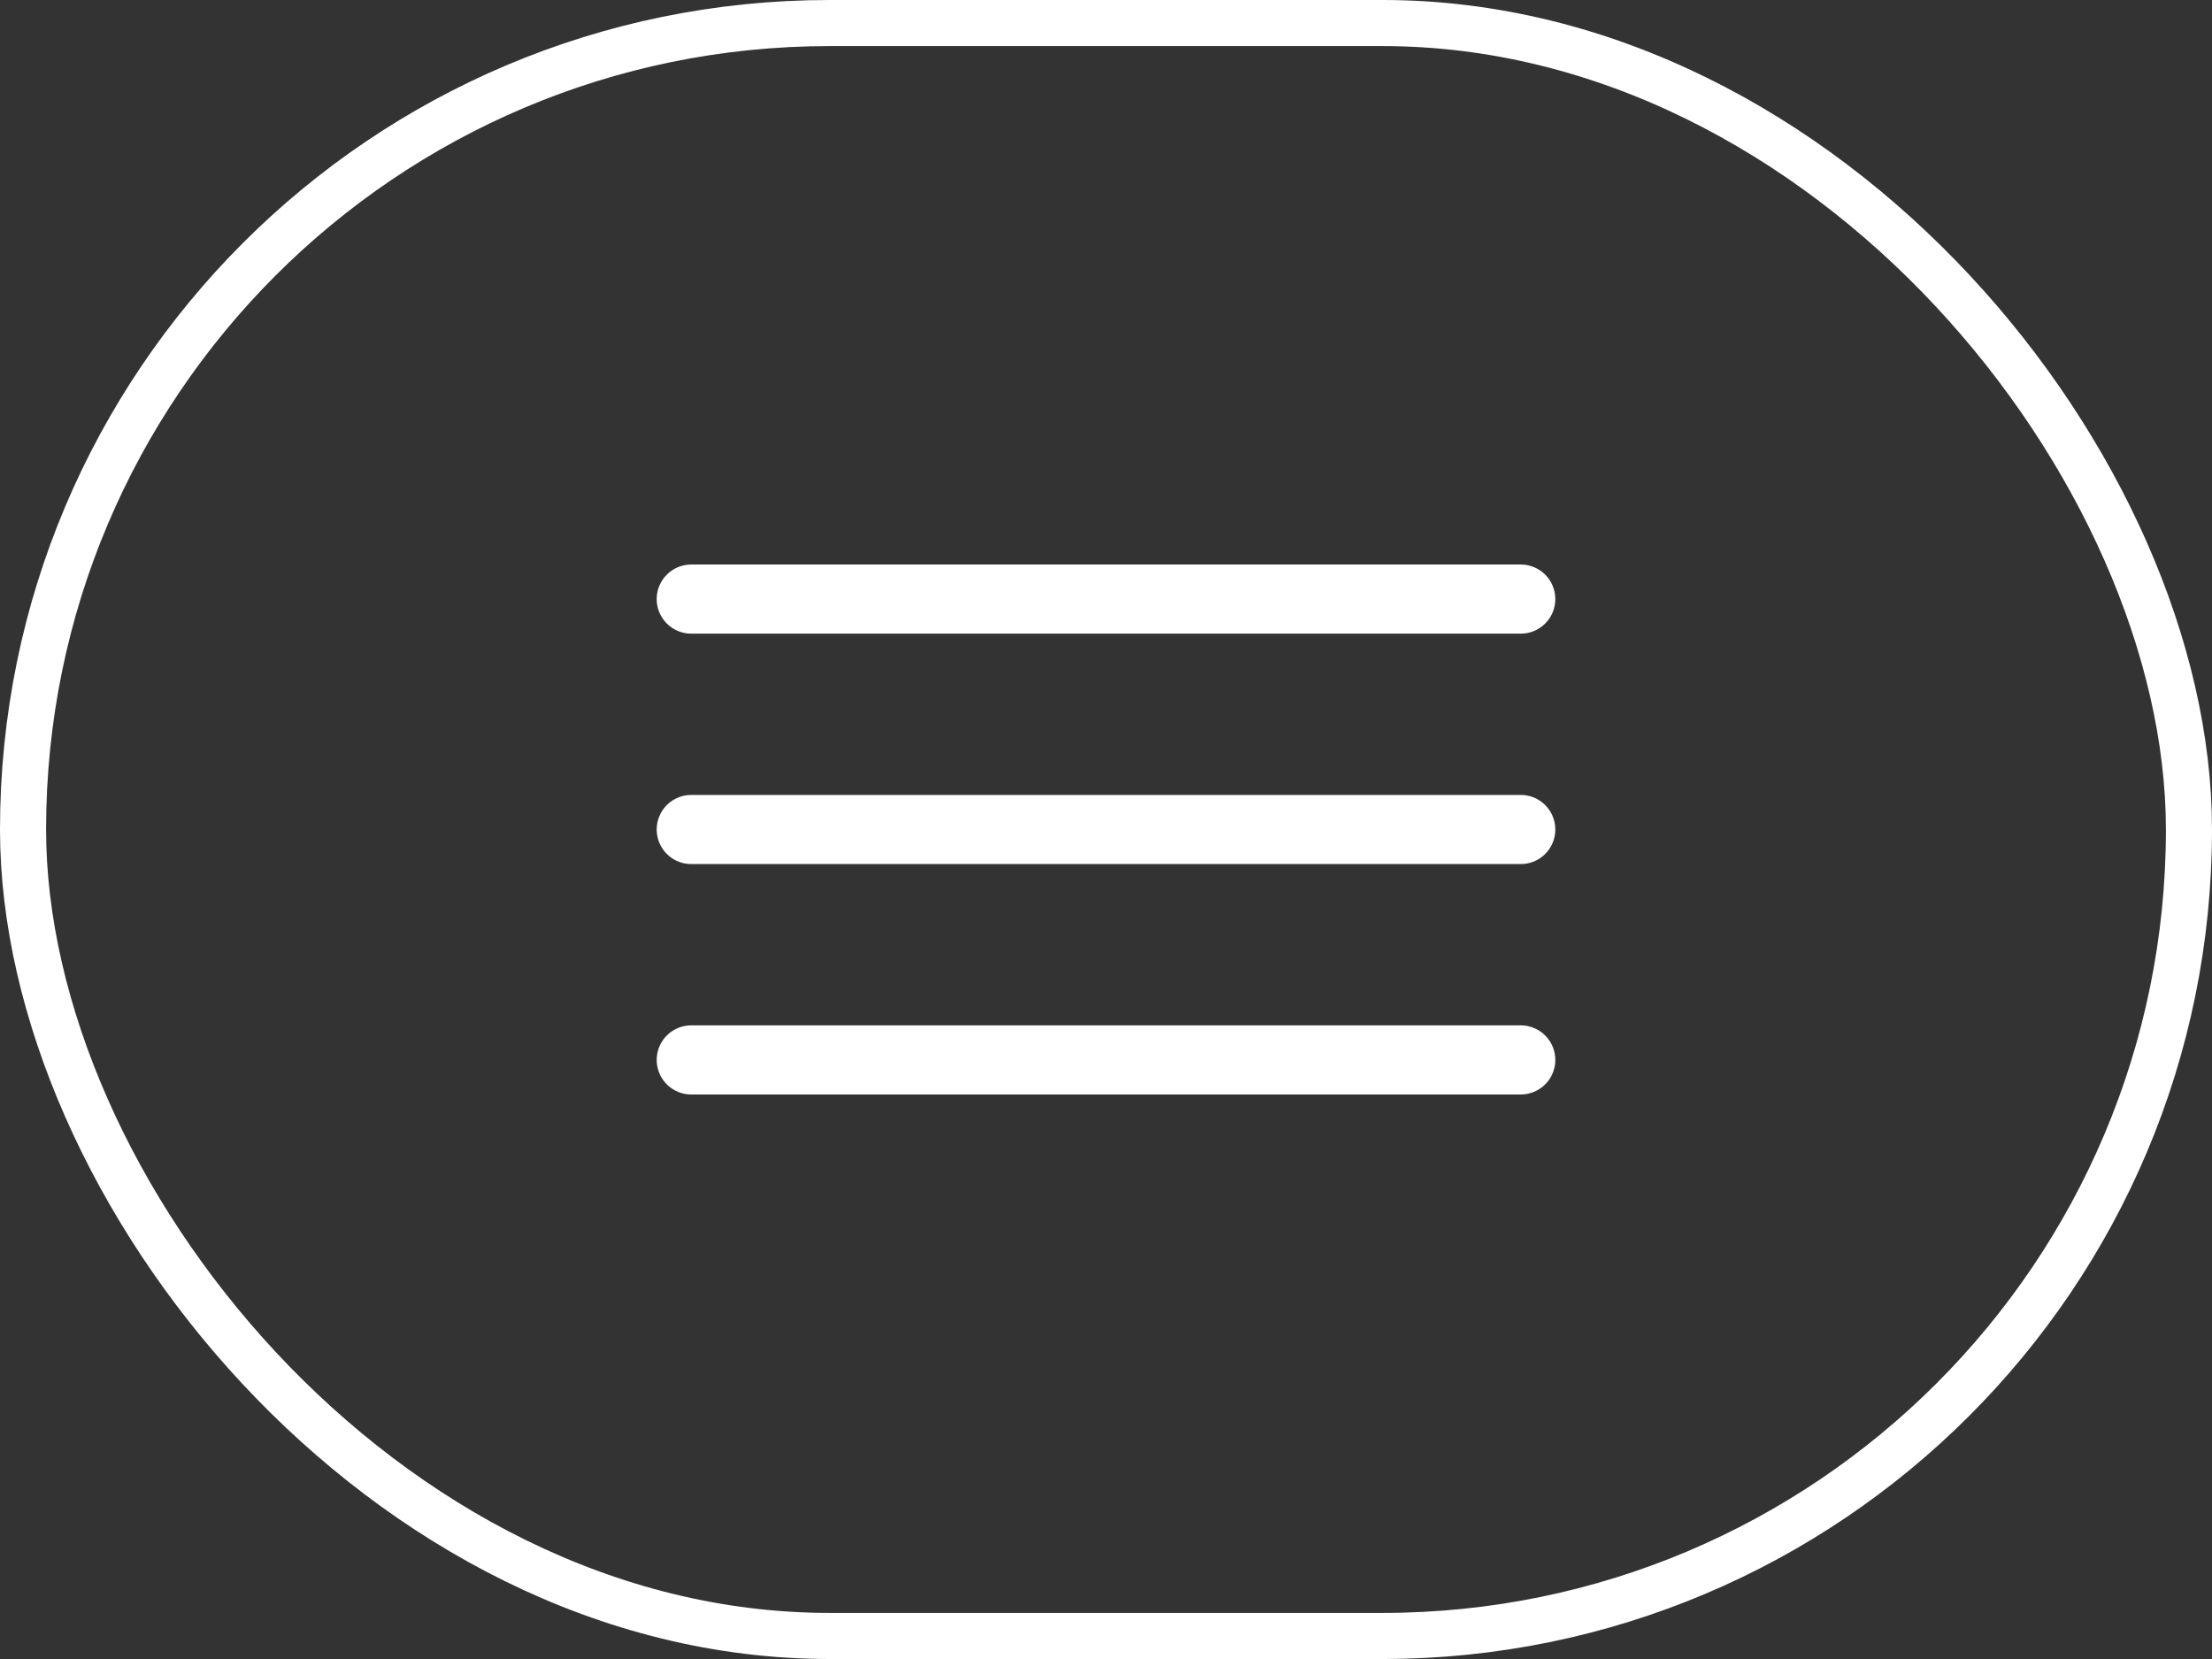 <?xml version="1.0" encoding="UTF-8"?> <svg xmlns="http://www.w3.org/2000/svg" width="48" height="36" viewBox="0 0 48 36" fill="none"><rect x="0" y="0" width="48" height="36" fill="#333333" stroke="none"/><rect x="0.5" y="0.5" width="47" height="35" rx="17.5" stroke="white"></rect><path d="M15 13H33" stroke="white" stroke-width="1.5" stroke-linecap="round"></path><path d="M15 18H33" stroke="white" stroke-width="1.5" stroke-linecap="round"></path><path d="M15 23H33" stroke="white" stroke-width="1.5" stroke-linecap="round"></path></svg> 